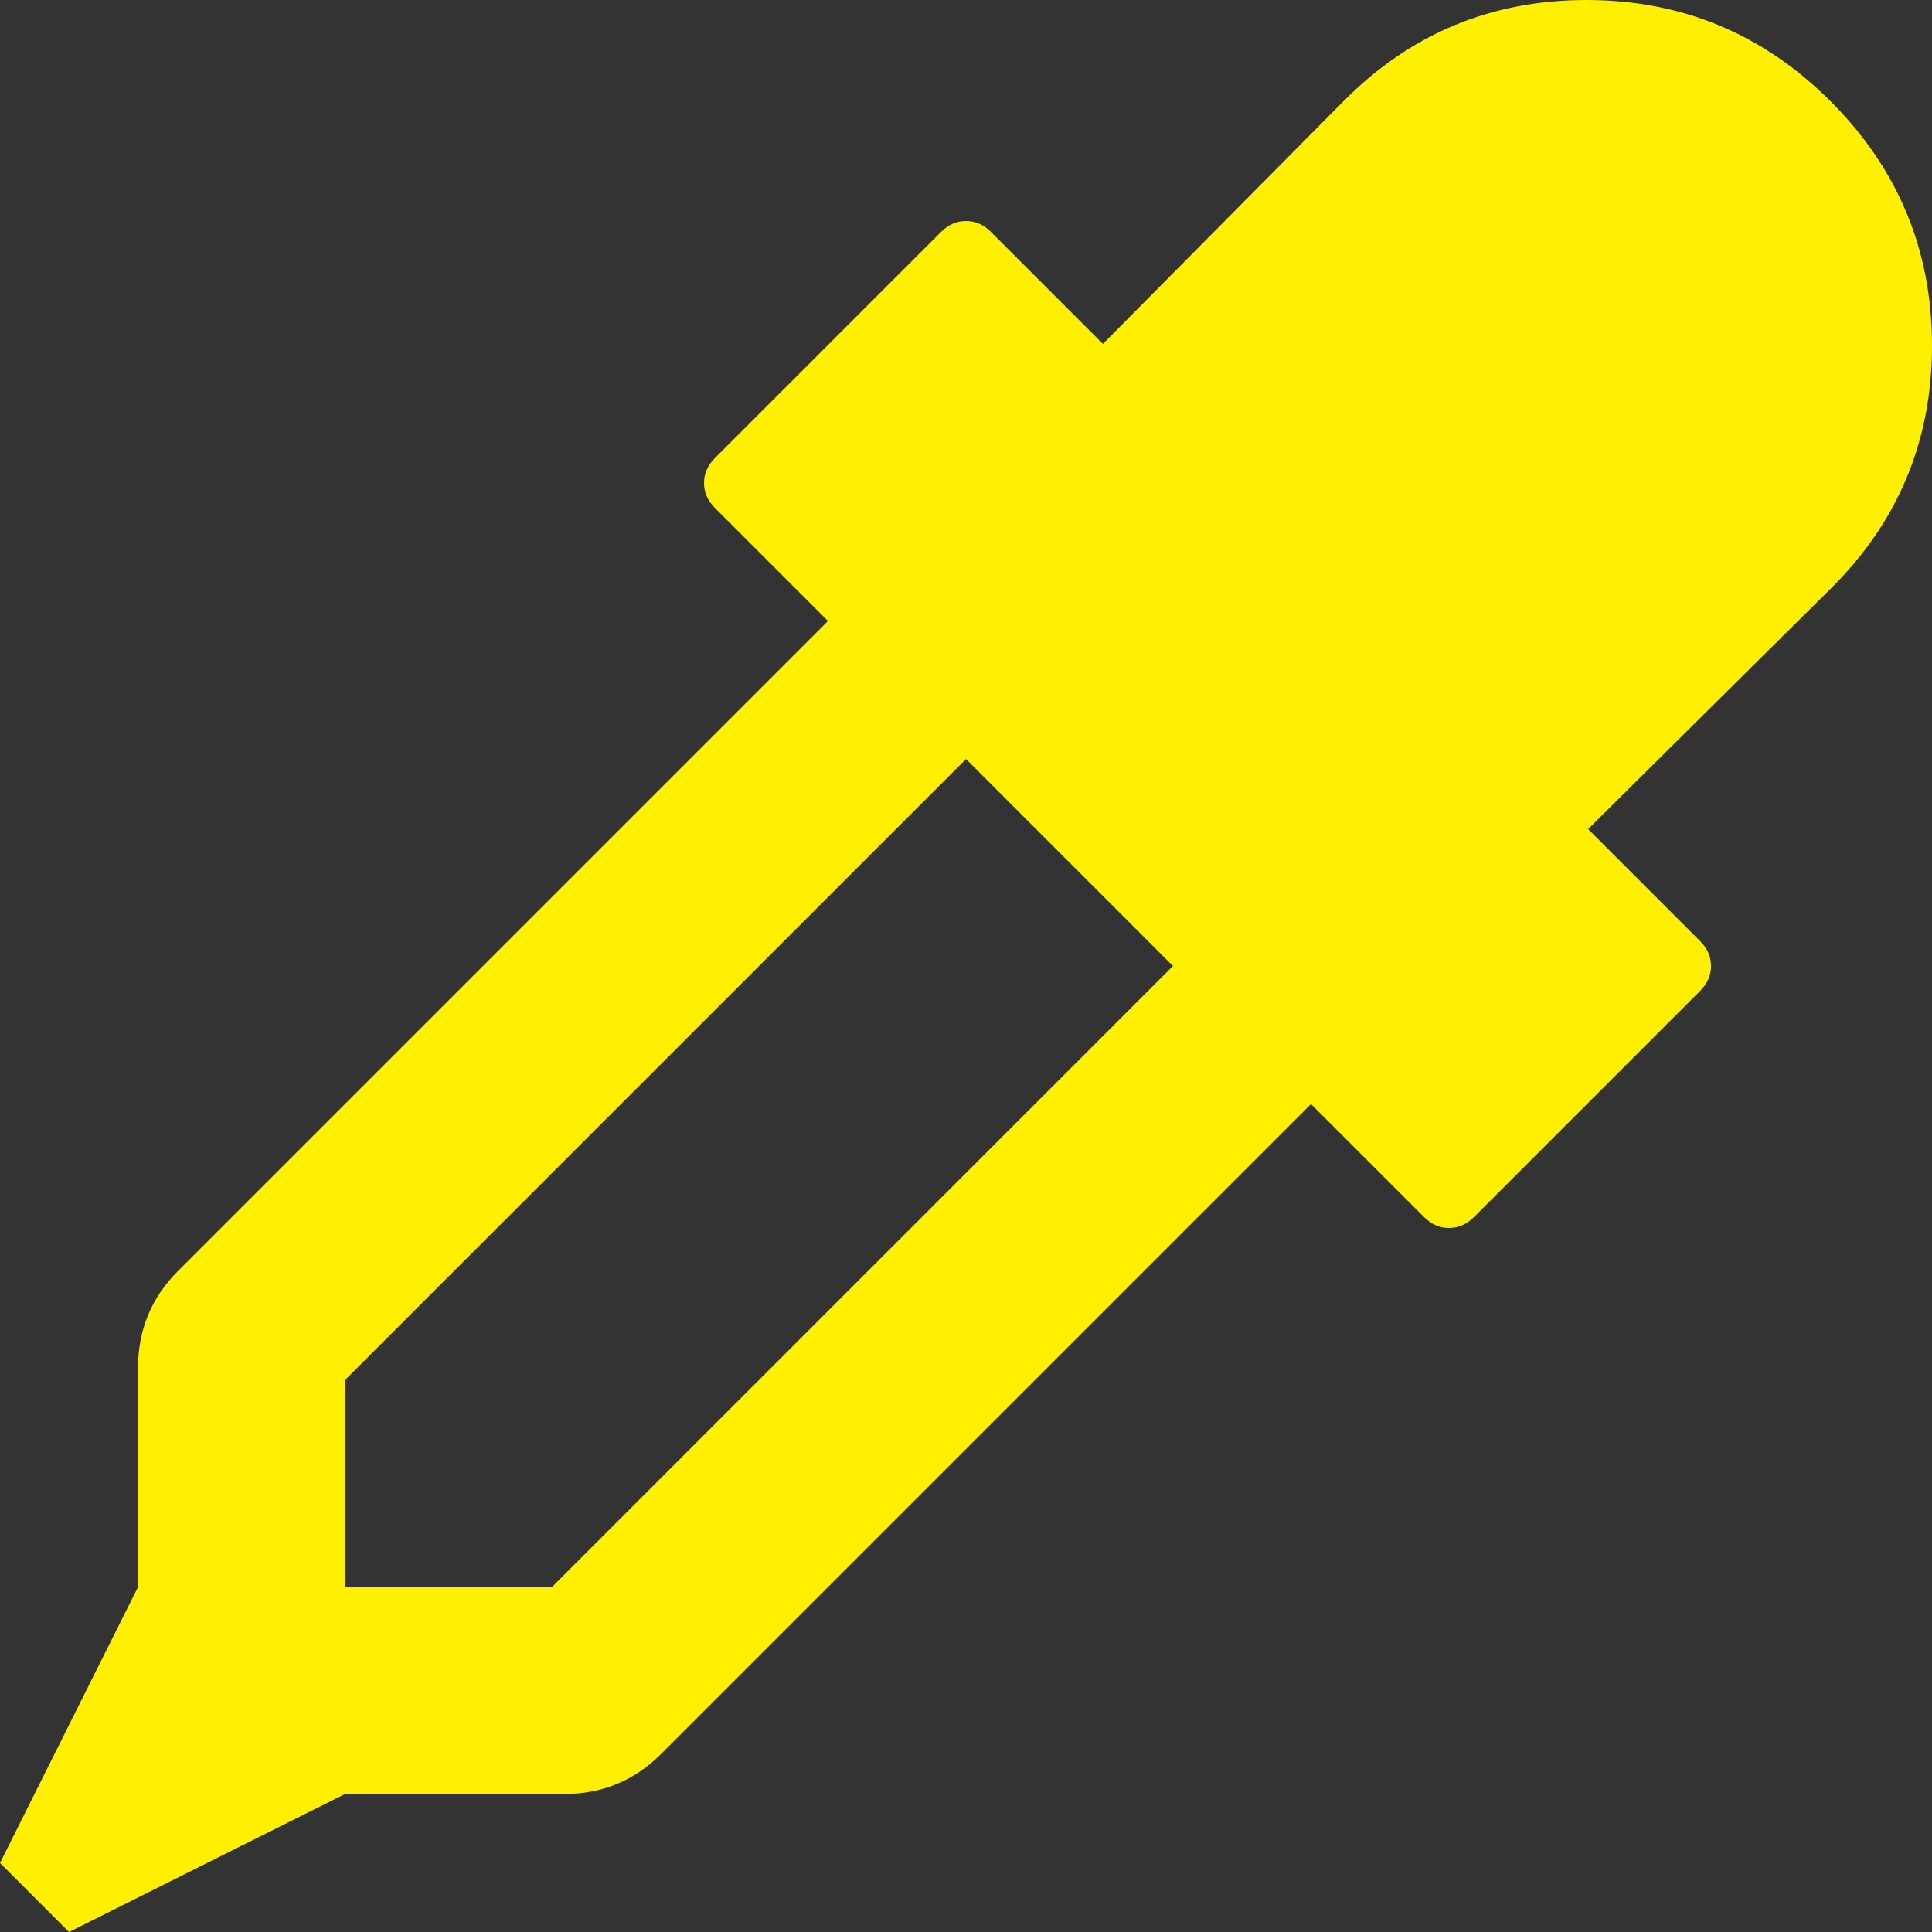<svg xmlns="http://www.w3.org/2000/svg" width="100%" height="100%" viewBox="0 0 1792 1792"><rect x="0" y="0" width="1792" height="1792" fill="#333333" stroke="none"/><path fill="#ffef00" d="M1698 94q94 94 94 226.5t-94 225.5l-225 223 104 104q10 10 10 23t-10 23l-210 210q-10 10-23 10t-23-10l-105-105-603 603q-37 37-90 37h-203l-256 128-64-64 128-256v-203q0-53 37-90l603-603-105-105q-10-10-10-23t10-23l210-210q10-10 23-10t23 10l104 104 223-225q93-94 225.5-94t226.5 94zM512 1472l576-576-192-192-576 576v192h192z" /></svg>